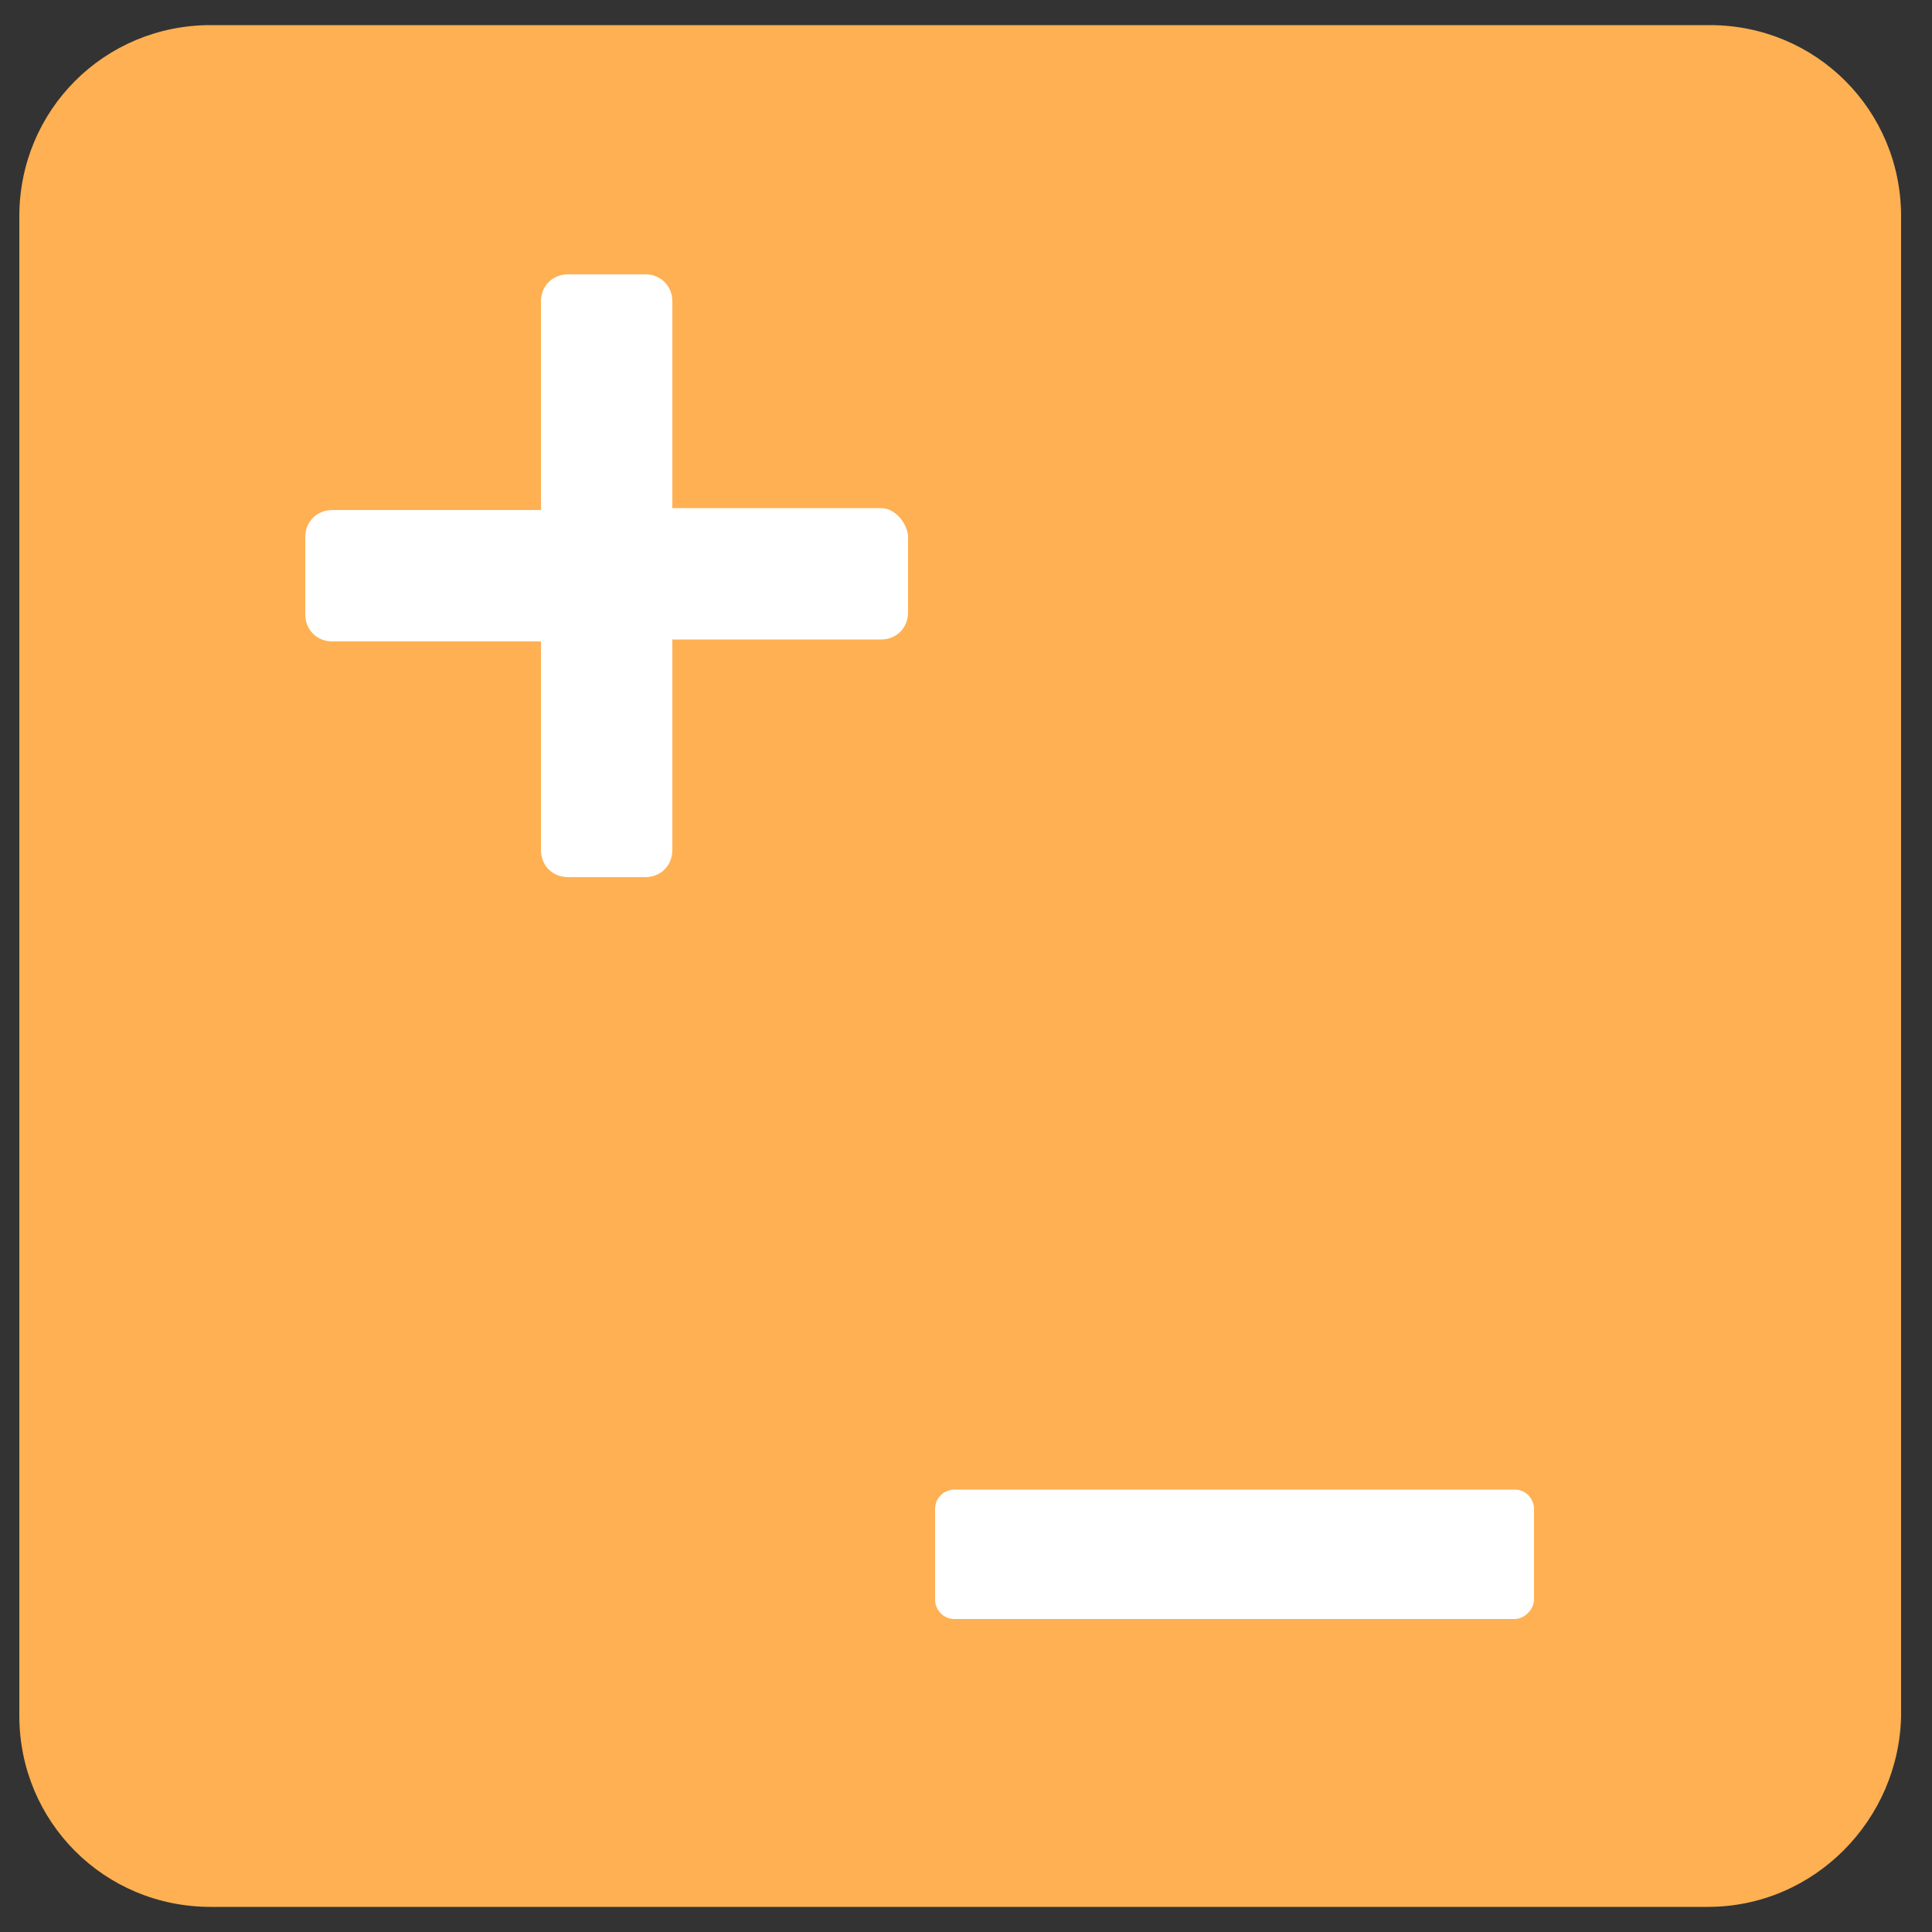 <?xml version="1.0" standalone="no"?><!DOCTYPE svg PUBLIC "-//W3C//DTD SVG 1.1//EN" "http://www.w3.org/Graphics/SVG/1.1/DTD/svg11.dtd"><svg t="1659449133251" class="icon" viewBox="0 0 1024 1024" version="1.1" xmlns="http://www.w3.org/2000/svg" p-id="56159" xmlns:xlink="http://www.w3.org/1999/xlink" width="64" height="64"><rect x="0" y="0" width="1024" height="1024" fill="#333333" stroke="none"/><defs><style type="text/css">@font-face { font-family: feedback-iconfont; src: url("//at.alicdn.com/t/font_1031158_u69w8yhxdu.woff2?t=1630033759944") format("woff2"), url("//at.alicdn.com/t/font_1031158_u69w8yhxdu.woff?t=1630033759944") format("woff"), url("//at.alicdn.com/t/font_1031158_u69w8yhxdu.ttf?t=1630033759944") format("truetype"); }
</style></defs><path d="M905.216 1010.688H111.616c-56.32 0-101.376-45.056-101.376-101.376V114.688c0-56.32 45.056-101.376 101.376-101.376h794.624c56.32 0 101.376 45.056 101.376 101.376v794.624c-1.024 55.296-46.08 101.376-102.4 101.376z" fill="#FFB052" p-id="56160"></path><path d="M802.816 858.112h-296.96c-6.144 0-10.24-5.12-10.24-10.24v-48.128c0-6.144 5.12-10.24 10.24-10.24h296.96c6.144 0 10.24 5.12 10.24 10.24v48.128c0 5.12-5.12 10.24-10.24 10.24zM466.944 269.312H356.352V159.744c0-8.192-6.144-14.336-14.336-14.336h-40.96c-8.192 0-14.336 6.144-14.336 14.336v110.592H176.128c-8.192 0-14.336 6.144-14.336 14.336v40.96c0 8.192 6.144 14.336 14.336 14.336H286.72V450.56c0 8.192 6.144 14.336 14.336 14.336h40.96c8.192 0 14.336-6.144 14.336-14.336V338.944h110.592c8.192 0 14.336-6.144 14.336-14.336v-40.96c-1.024-7.168-7.168-14.336-14.336-14.336z" fill="#FFFFFF" p-id="56161"></path></svg>